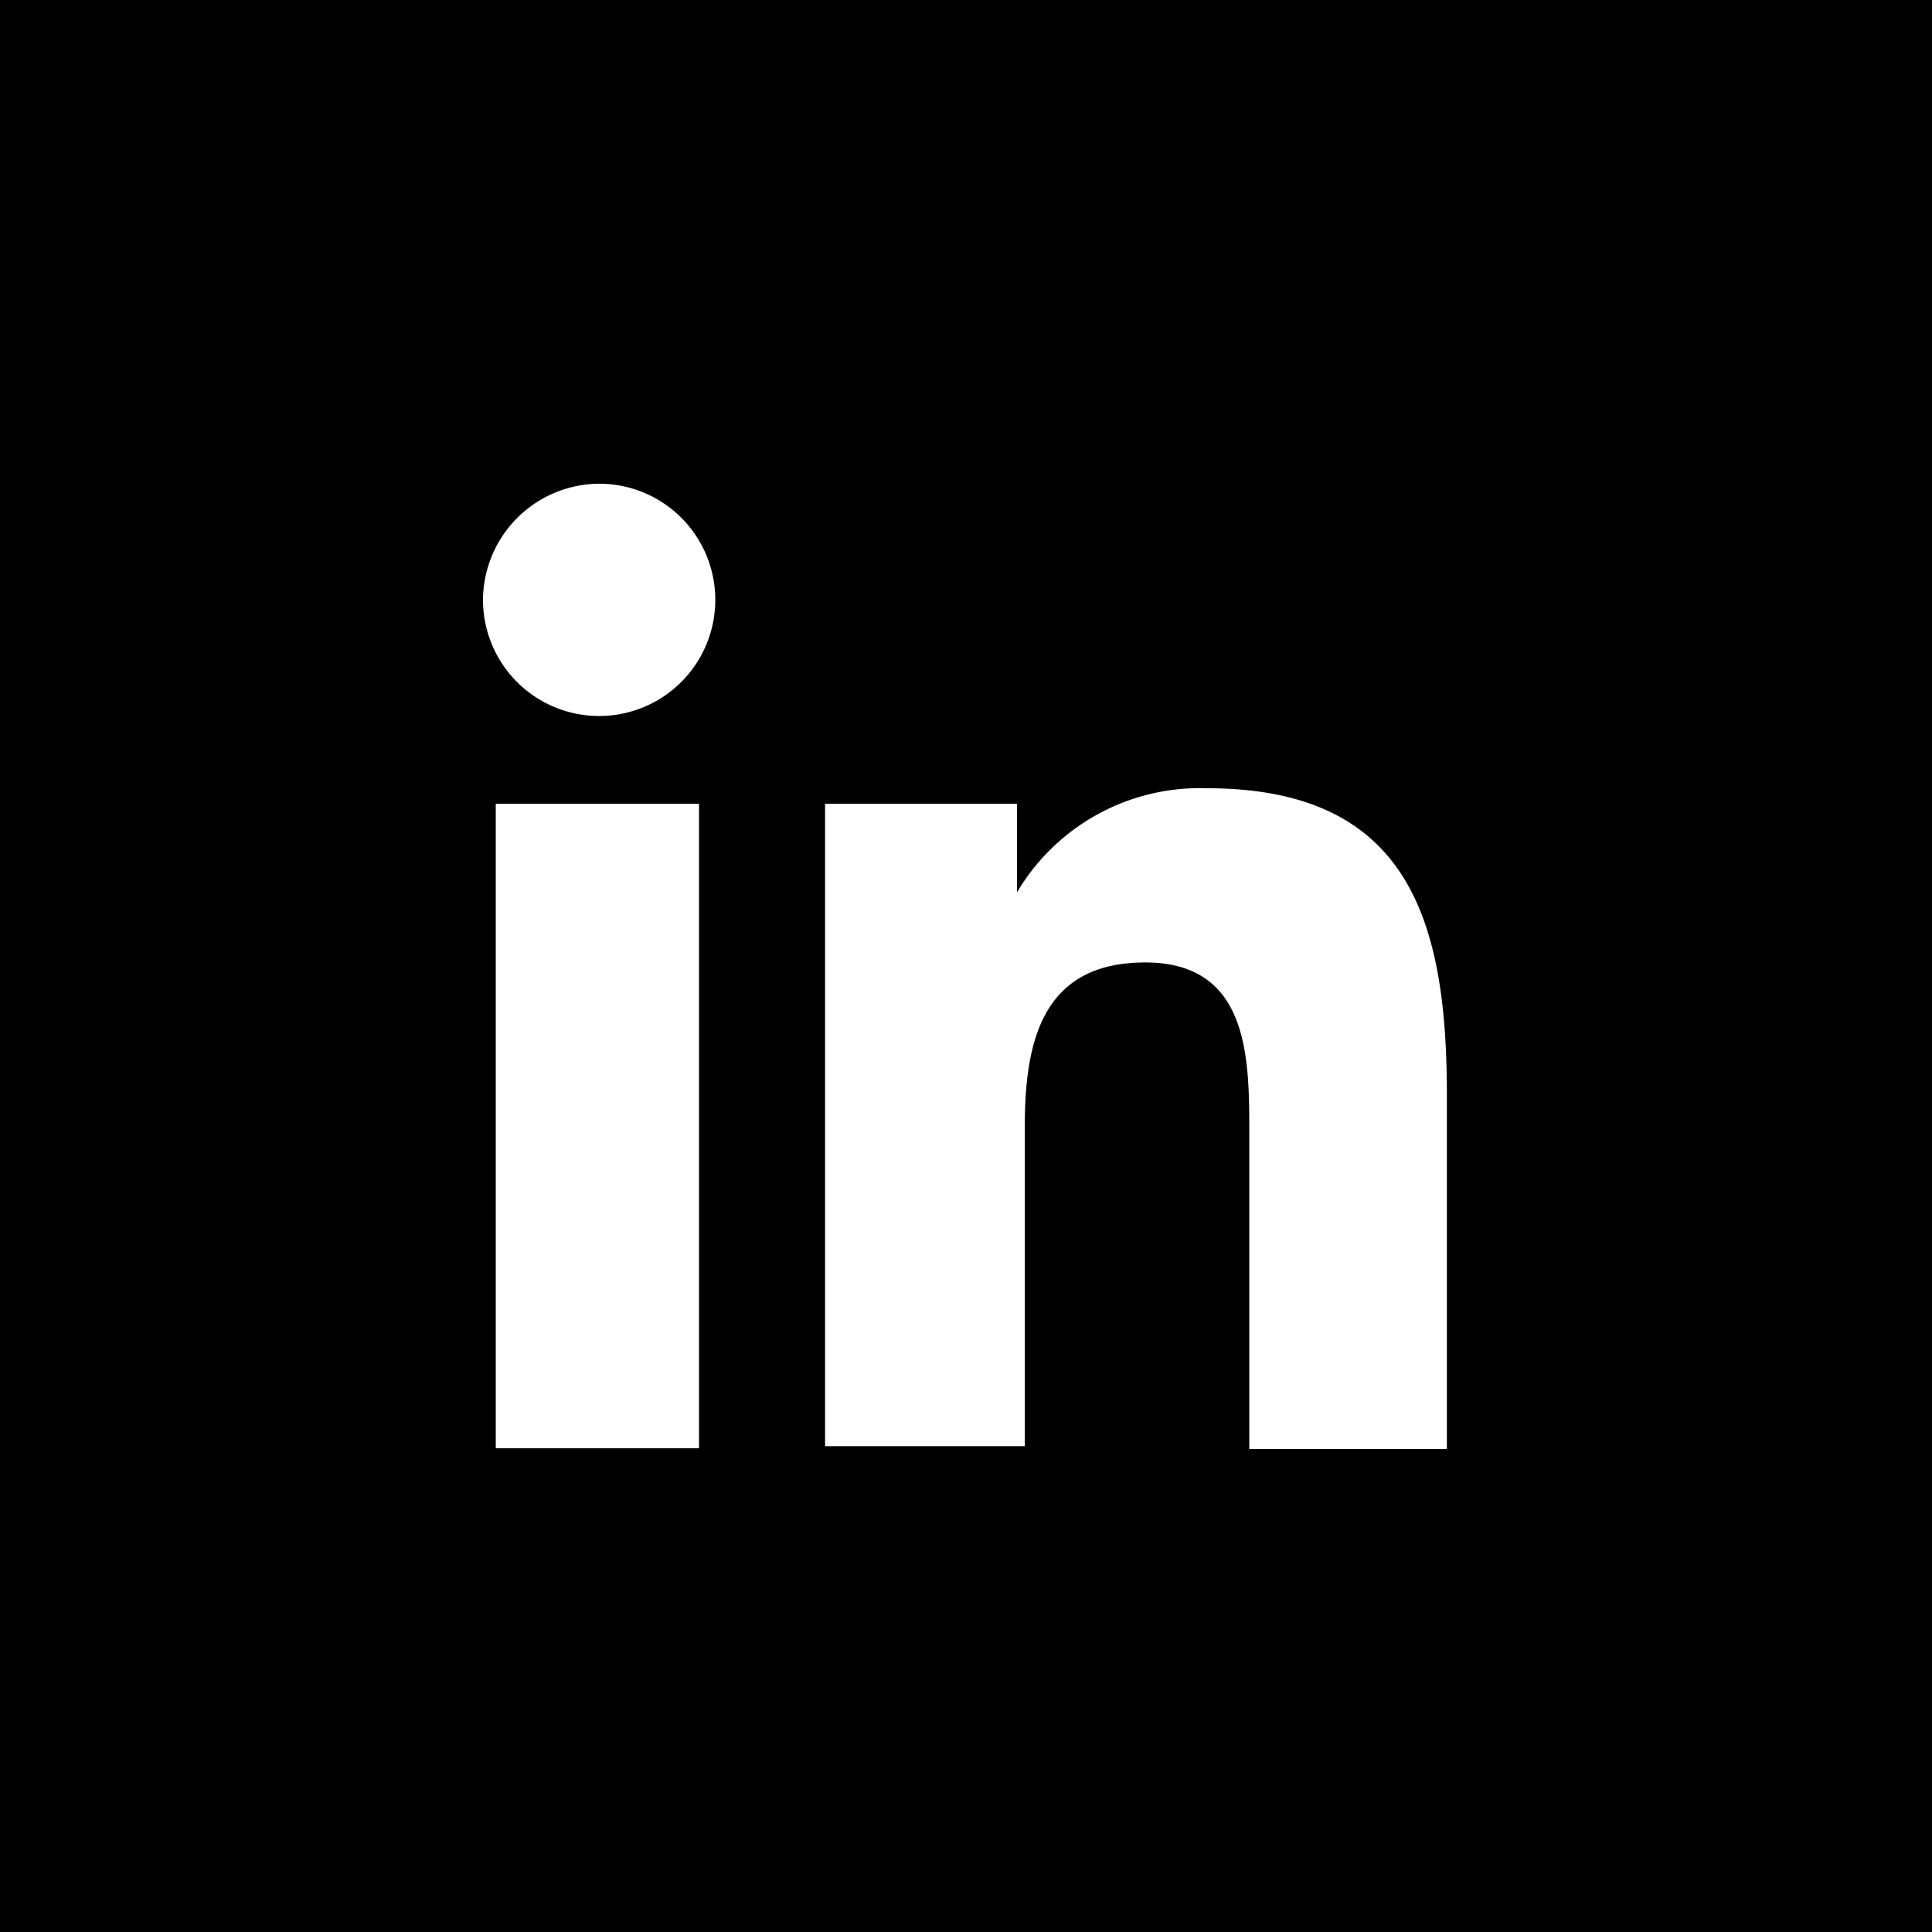<svg id="ELEMENTS" xmlns="http://www.w3.org/2000/svg" viewBox="0 0 27.28 27.28"><defs><style>.cls-1{fill:#fff;}</style></defs><rect width="27.28" height="27.28"/><path class="cls-1" d="M7,11.35H9.87v9.1H7ZM8.46,6.83A1.64,1.64,0,1,1,6.82,8.47,1.65,1.65,0,0,1,8.46,6.83" transform="translate(0 0)"/><path class="cls-1" d="M11.65,11.35h2.71V12.6h0a3,3,0,0,1,2.68-1.47c2.86,0,3.39,1.88,3.39,4.33v5H17.64V16c0-1.06,0-2.41-1.47-2.41s-1.7,1.14-1.7,2.33v4.5H11.65Z" transform="translate(0 0)"/></svg>